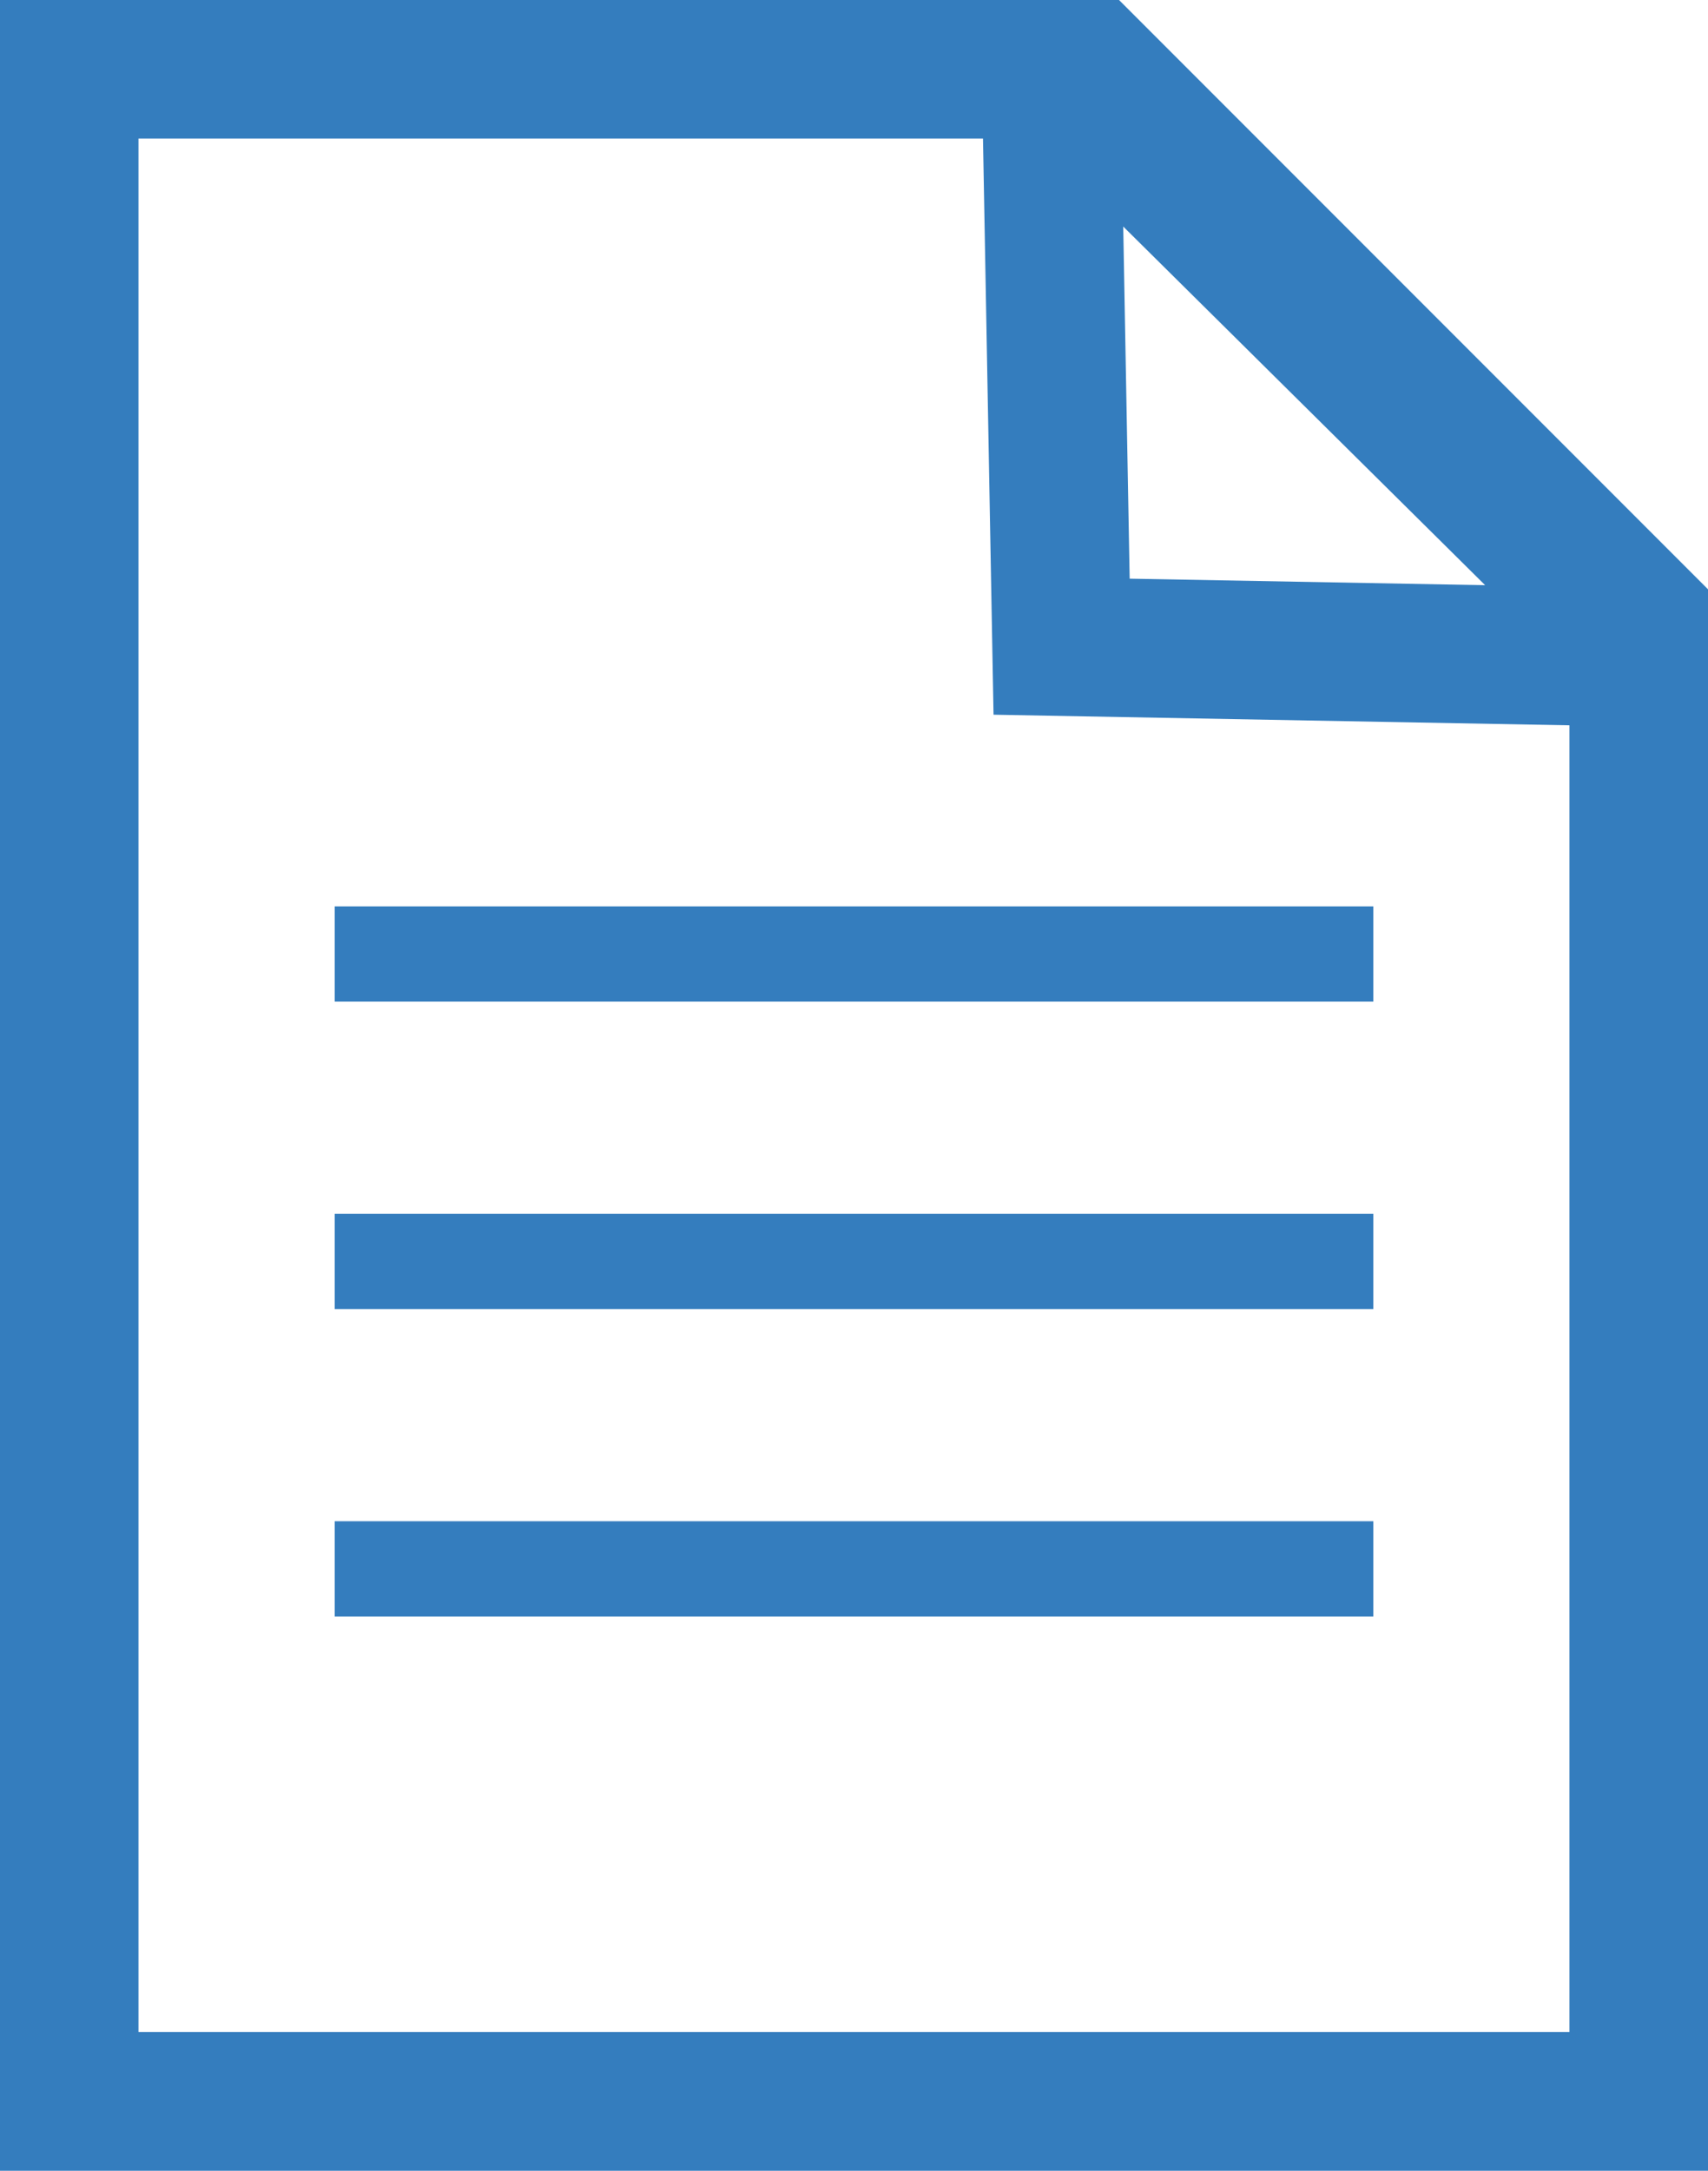 <svg xmlns="http://www.w3.org/2000/svg" width="61.857" height="78.575" viewBox="0 0 61.857 78.575"><g transform="translate(0)"><path d="M40.912,20.946,40.679,8.2,53.786,21.182ZM5.015,5.015H35.6l.382,20.855,20.858.384v47.3H5.015ZM0,0V78.575H61.857V21.33L40.527,0Z" transform="translate(0)" fill="#347dbe"/><rect width="37.615" height="3.448" transform="translate(12.122 32.808)" fill="#347dbe"/><rect width="37.615" height="3.448" transform="translate(12.122 43.936)" fill="#347dbe"/><rect width="37.615" height="3.448" transform="translate(12.122 55.064)" fill="#347dbe"/></g></svg>